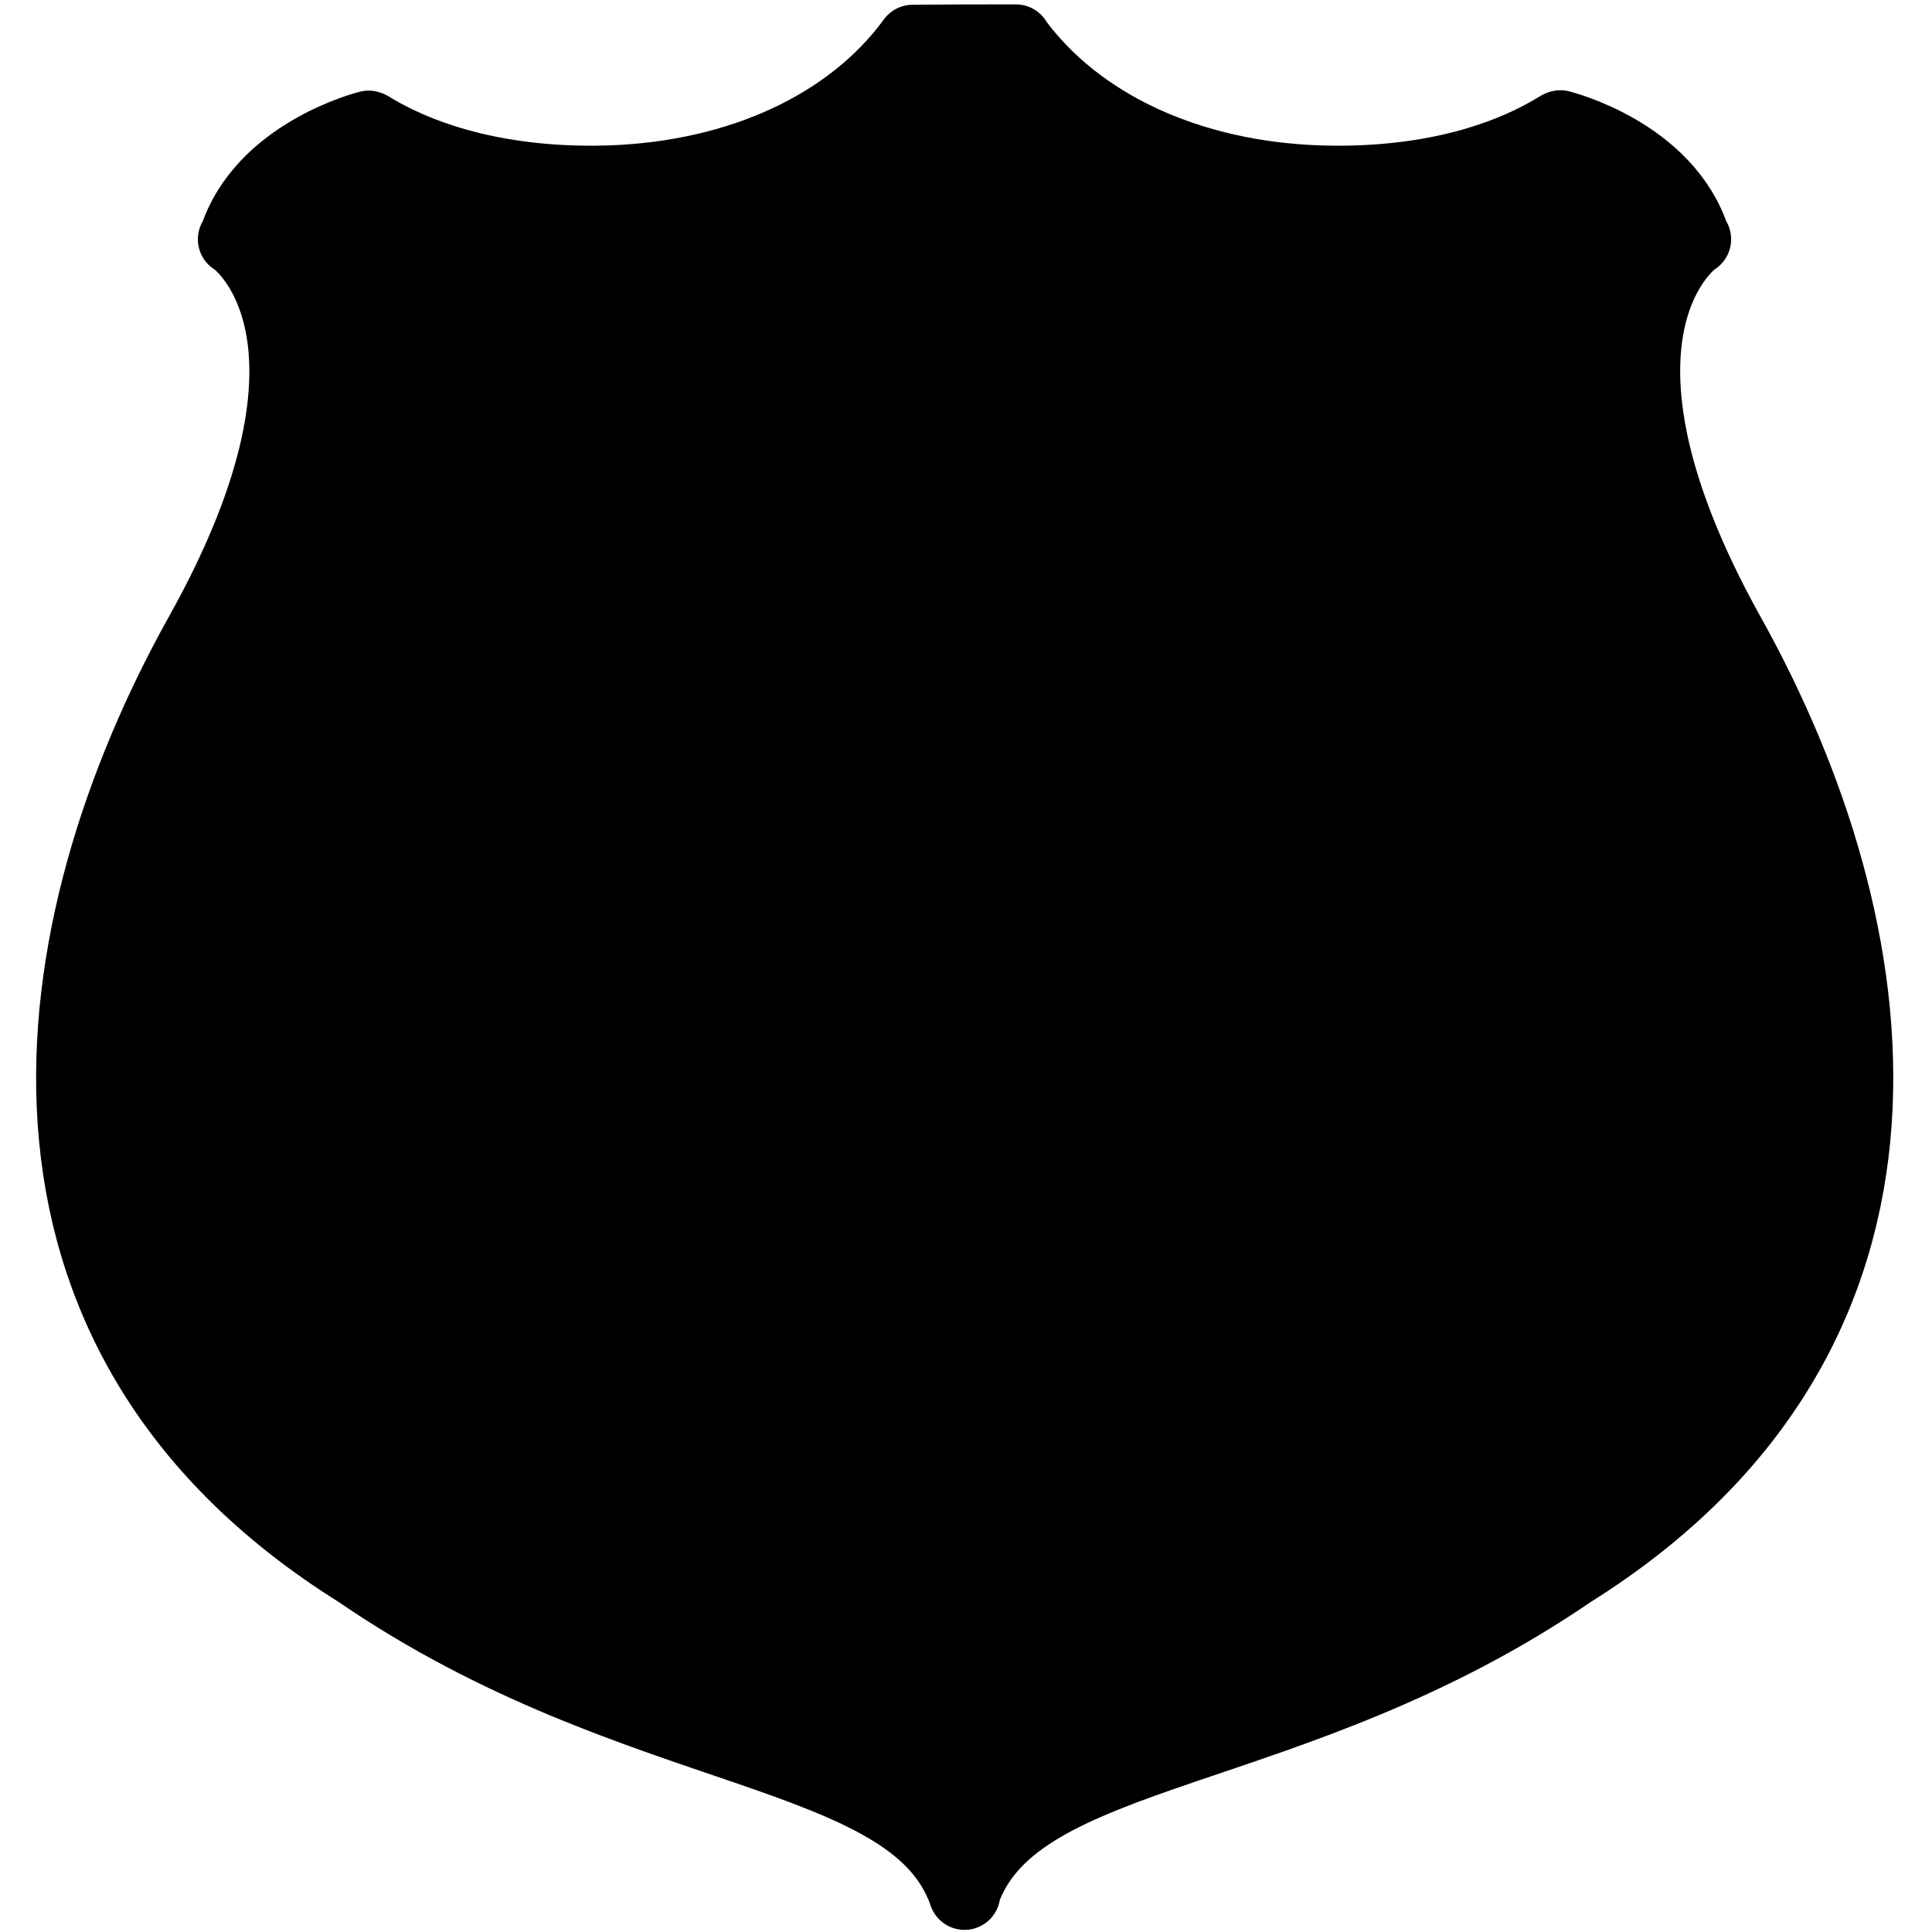 <svg xmlns="http://www.w3.org/2000/svg" viewBox="-8 -8 416 416" height="400" width="400"><linearGradient gradientUnits="userSpaceOnUse" y2="422.85" x2="407.145" y1="72.55" x1="69.855" id="gradient-1541730297"><stop stop-color="hsl(346.23,66.33%,35.93%)" offset="20%" /><stop stop-color="hsl(341.33,68.45%,50.46%)" offset="50%" /><stop stop-color="hsl(346.23,66.33%,35.93%)" offset="80%" /></linearGradient><linearGradient gradientUnits="userSpaceOnUse" y2="422.85" x2="407.145" y1="72.55" x1="69.855" id="gradient-2957518045"><stop stop-color="hsl(41.53,87.19%,70.62%)" offset="0%" /><stop stop-color="hsl(41.14,83.28%,56.85%)" offset="50%" /><stop stop-color="hsl(42.26,98.47%,47.07%)" offset="5.01%" /><stop stop-color="hsl(56.62,100%,50%)" offset="75%" /><stop stop-color="hsl(42.75,100%,41.22%)" offset="100%" /></linearGradient><radialGradient gradientUnits="userSpaceOnUse" r="238.5" id="gradient-3379911865"><stop stop-color="hsla(240,96.15%,20.39%,0)" offset="0%" /><stop stop-color="hsla(240,96.15%,20.39%,0)" offset="100%" /></radialGradient><linearGradient gradientUnits="userSpaceOnUse" y2="422.85" x2="407.145" y1="72.55" x1="69.855" id="gradient-3454360866"><stop stop-color="hsl(3.81,4.56%,28.65%)" offset="0%" /><stop stop-color="hsl(334.4,3.85%,17.97%)" offset="50%" /><stop stop-color="hsl(299.4,16.29%,1.89%)" offset="5.01%" /><stop stop-color="hsl(134.4,10.87%,1.41%)" offset="100%" /></linearGradient><linearGradient gradientUnits="userSpaceOnUse" y2="20.485" x2="20.485" y1="3.515" x1="3.515" id="gradient-3668419403"><stop stop-color="hsl(49.74,61.85%,90.95%)" offset="0%" /><stop stop-color="hsl(47.6,68.21%,83.72%)" offset="17%" /><stop stop-color="hsl(45.29,72.69%,67.84%)" offset="50%" /><stop stop-color="hsl(46.17,77.17%,58.77%)" offset="5.01%" /><stop stop-color="hsl(42.48,83.51%,60.99%)" offset="59%" /><stop stop-color="hsl(38.75,93.45%,64.08%)" offset="71%" /><stop stop-color="hsl(42.65,76.81%,58.73%)" offset="84%" /><stop stop-color="hsl(50.64,62.03%,52.08%)" offset="100%" /></linearGradient><linearGradient gradientUnits="userSpaceOnUse" y2="20.485" x2="20.485" y1="3.515" x1="3.515" id="gradient-2402033127"><stop stop-color="hsl(0,0%,0%)" offset="0%" /><stop stop-color="hsl(0,0%,0%)" offset="50%" /><stop stop-color="hsl(0,0%,0%)" offset="50.01%" /><stop stop-color="hsl(0,0%,0%)" offset="100%" /></linearGradient><svg y="0" x="0" style="overflow: visible;" height="400" width="400" viewBox="0 0 477 495.4"><path style="fill: url(&quot;#gradient-1541730297&quot;); stroke-width: 19.08px; stroke: url(&quot;#gradient-2957518045&quot;); stroke-linecap: round; stroke-linejoin: round;" fill="#9fa0a4" d="M442.1 159.3c-44.8-80.4-9.5-105.4-9.1-105.4h-.2C425.5 30.7 397 23.7 397 23.7c-.1 0-.2.1-.3.2v-.1c-17.1 10.6-39.7 15.4-64.1 14.6-34.7-1.2-64.2-14.9-80.8-37.5V.8c-9.2 0-18.3 0-27.5.1-16.5 22.6-46 36.3-80.7 37.5-24.3.8-47-4-64.1-14.5v.1c-.1-.1-.2-.1-.3-.2 0 0-28.5 7-35.8 30.1h-.2c.5 0 35.9 25.2-9 105.4-43.5 78.1-60.5 185.8 42.2 250 74.5 51.1 147.6 46.1 161.6 85.6 0 .1.1.1.1.3v-.5c14-39.6 87.3-34.4 161.8-85.4 102.7-64.3 85.7-172 42.2-250z" /><path style="fill: url(&quot;#gradient-3379911865&quot;); stroke-width: 19.08px; stroke: url(&quot;#gradient-3454360866&quot;); stroke-linecap: round; stroke-linejoin: miter;" stroke-miterlimit="10" stroke-width="18" stroke="#fff" fill="none" d="M237.8 417.7c-14.3-7.2-29.8-12.5-46.2-18.1-25.7-8.8-54.8-18.7-82.7-37.8-.7-.5-1.3-.9-2-1.3-31.2-19.5-46.8-43.4-49-75.1-2-28.8 7.4-63.7 26.6-98.1 18.8-33.6 28.8-64.6 30-92.7 7.7.9 15.7 1.4 23.8 1.4 2.4 0 4.8 0 7.3-.1 35.1-1.2 67.1-11.5 92.6-29.3 25.5 17.8 57.5 28.1 92.5 29.3 2.5.1 4.9.1 7.3.1 8.2 0 16.2-.5 23.9-1.4 1.2 28.1 11.2 59.1 29.9 92.6 19.2 34.4 28.6 69.2 26.6 98.1-2.2 31.7-17.8 55.5-49 75.1-.7.4-1.3.8-2 1.3-27.9 19.1-57.1 29-82.8 37.7-16.7 5.7-32.4 11-46.8 18.3z" /></svg><svg y="113.75" x="113.75" style="overflow: visible;" viewBox="0 0 24 24" height="172.5" width="172.5" id="mdi-language-r" version="1.1"><path style="fill: url(&quot;#gradient-3668419403&quot;); stroke-width: 4.8px; stroke: url(&quot;#gradient-2402033127&quot;); stroke-linecap: round; stroke-linejoin: round;" d="M 12 4.29 C 6.5 4.29 2 7.29 2 11 C 2 14.28 5.56 17 10.24 17.58 V 19.71 H 13.65 V 17.59 C 14.5 17.5 15.29 17.34 16.04 17.11 L 17.42 19.71 H 21.28 L 18.96 15.8 C 20.83 14.58 22 12.87 22 11 C 22 7.29 17.5 4.29 12 4.29 V 4.29 Z M 13.53 6.91 C 17.73 6.91 20.83 8.31 20.83 11.5 C 20.83 13.21 19.91 14.41 18.41 15.15 C 18.32 15.1 18.24 15.05 18.19 15 C 17.83 14.84 17.23 14.66 17.23 14.66 C 17.23 14.66 20.21 14.44 20.21 11.47 C 20.21 8.5 17.09 8.45 17.09 8.45 H 10.24 V 15.61 C 7.69 14.87 5.93 13.3 5.93 11.5 C 5.93 8.96 9.33 6.91 13.53 6.91 Z M 13.68 10.89 H 15.75 C 15.75 10.89 16.7 10.84 16.7 11.83 C 16.7 12.8 15.75 12.8 15.75 12.8 H 13.68 V 10.89 Z M 13.65 15.3 H 14.57 C 14.75 15.3 14.84 15.35 15 15.5 C 15.13 15.6 15.27 15.79 15.39 15.96 C 14.84 16.03 14.26 16.06 13.65 16.06 V 15.3 Z" /><path style="fill: url(&quot;#gradient-3668419403&quot;);" d="M 12 4.29 C 6.5 4.29 2 7.29 2 11 C 2 14.28 5.56 17 10.24 17.58 V 19.71 H 13.65 V 17.59 C 14.5 17.5 15.29 17.34 16.04 17.11 L 17.42 19.71 H 21.28 L 18.96 15.8 C 20.83 14.58 22 12.87 22 11 C 22 7.29 17.5 4.29 12 4.29 V 4.29 Z M 13.53 6.91 C 17.73 6.91 20.83 8.31 20.83 11.5 C 20.83 13.21 19.91 14.41 18.41 15.15 C 18.32 15.1 18.24 15.05 18.19 15 C 17.83 14.84 17.23 14.66 17.23 14.66 C 17.23 14.66 20.21 14.44 20.21 11.47 C 20.21 8.5 17.09 8.45 17.09 8.45 H 10.24 V 15.61 C 7.69 14.87 5.93 13.3 5.93 11.5 C 5.93 8.96 9.33 6.91 13.53 6.91 Z M 13.68 10.89 H 15.75 C 15.75 10.89 16.7 10.84 16.7 11.83 C 16.7 12.8 15.75 12.8 15.75 12.8 H 13.68 V 10.89 Z M 13.65 15.3 H 14.57 C 14.75 15.3 14.84 15.35 15 15.5 C 15.13 15.6 15.27 15.79 15.39 15.96 C 14.84 16.03 14.26 16.06 13.65 16.06 V 15.3 Z" /></svg></svg>